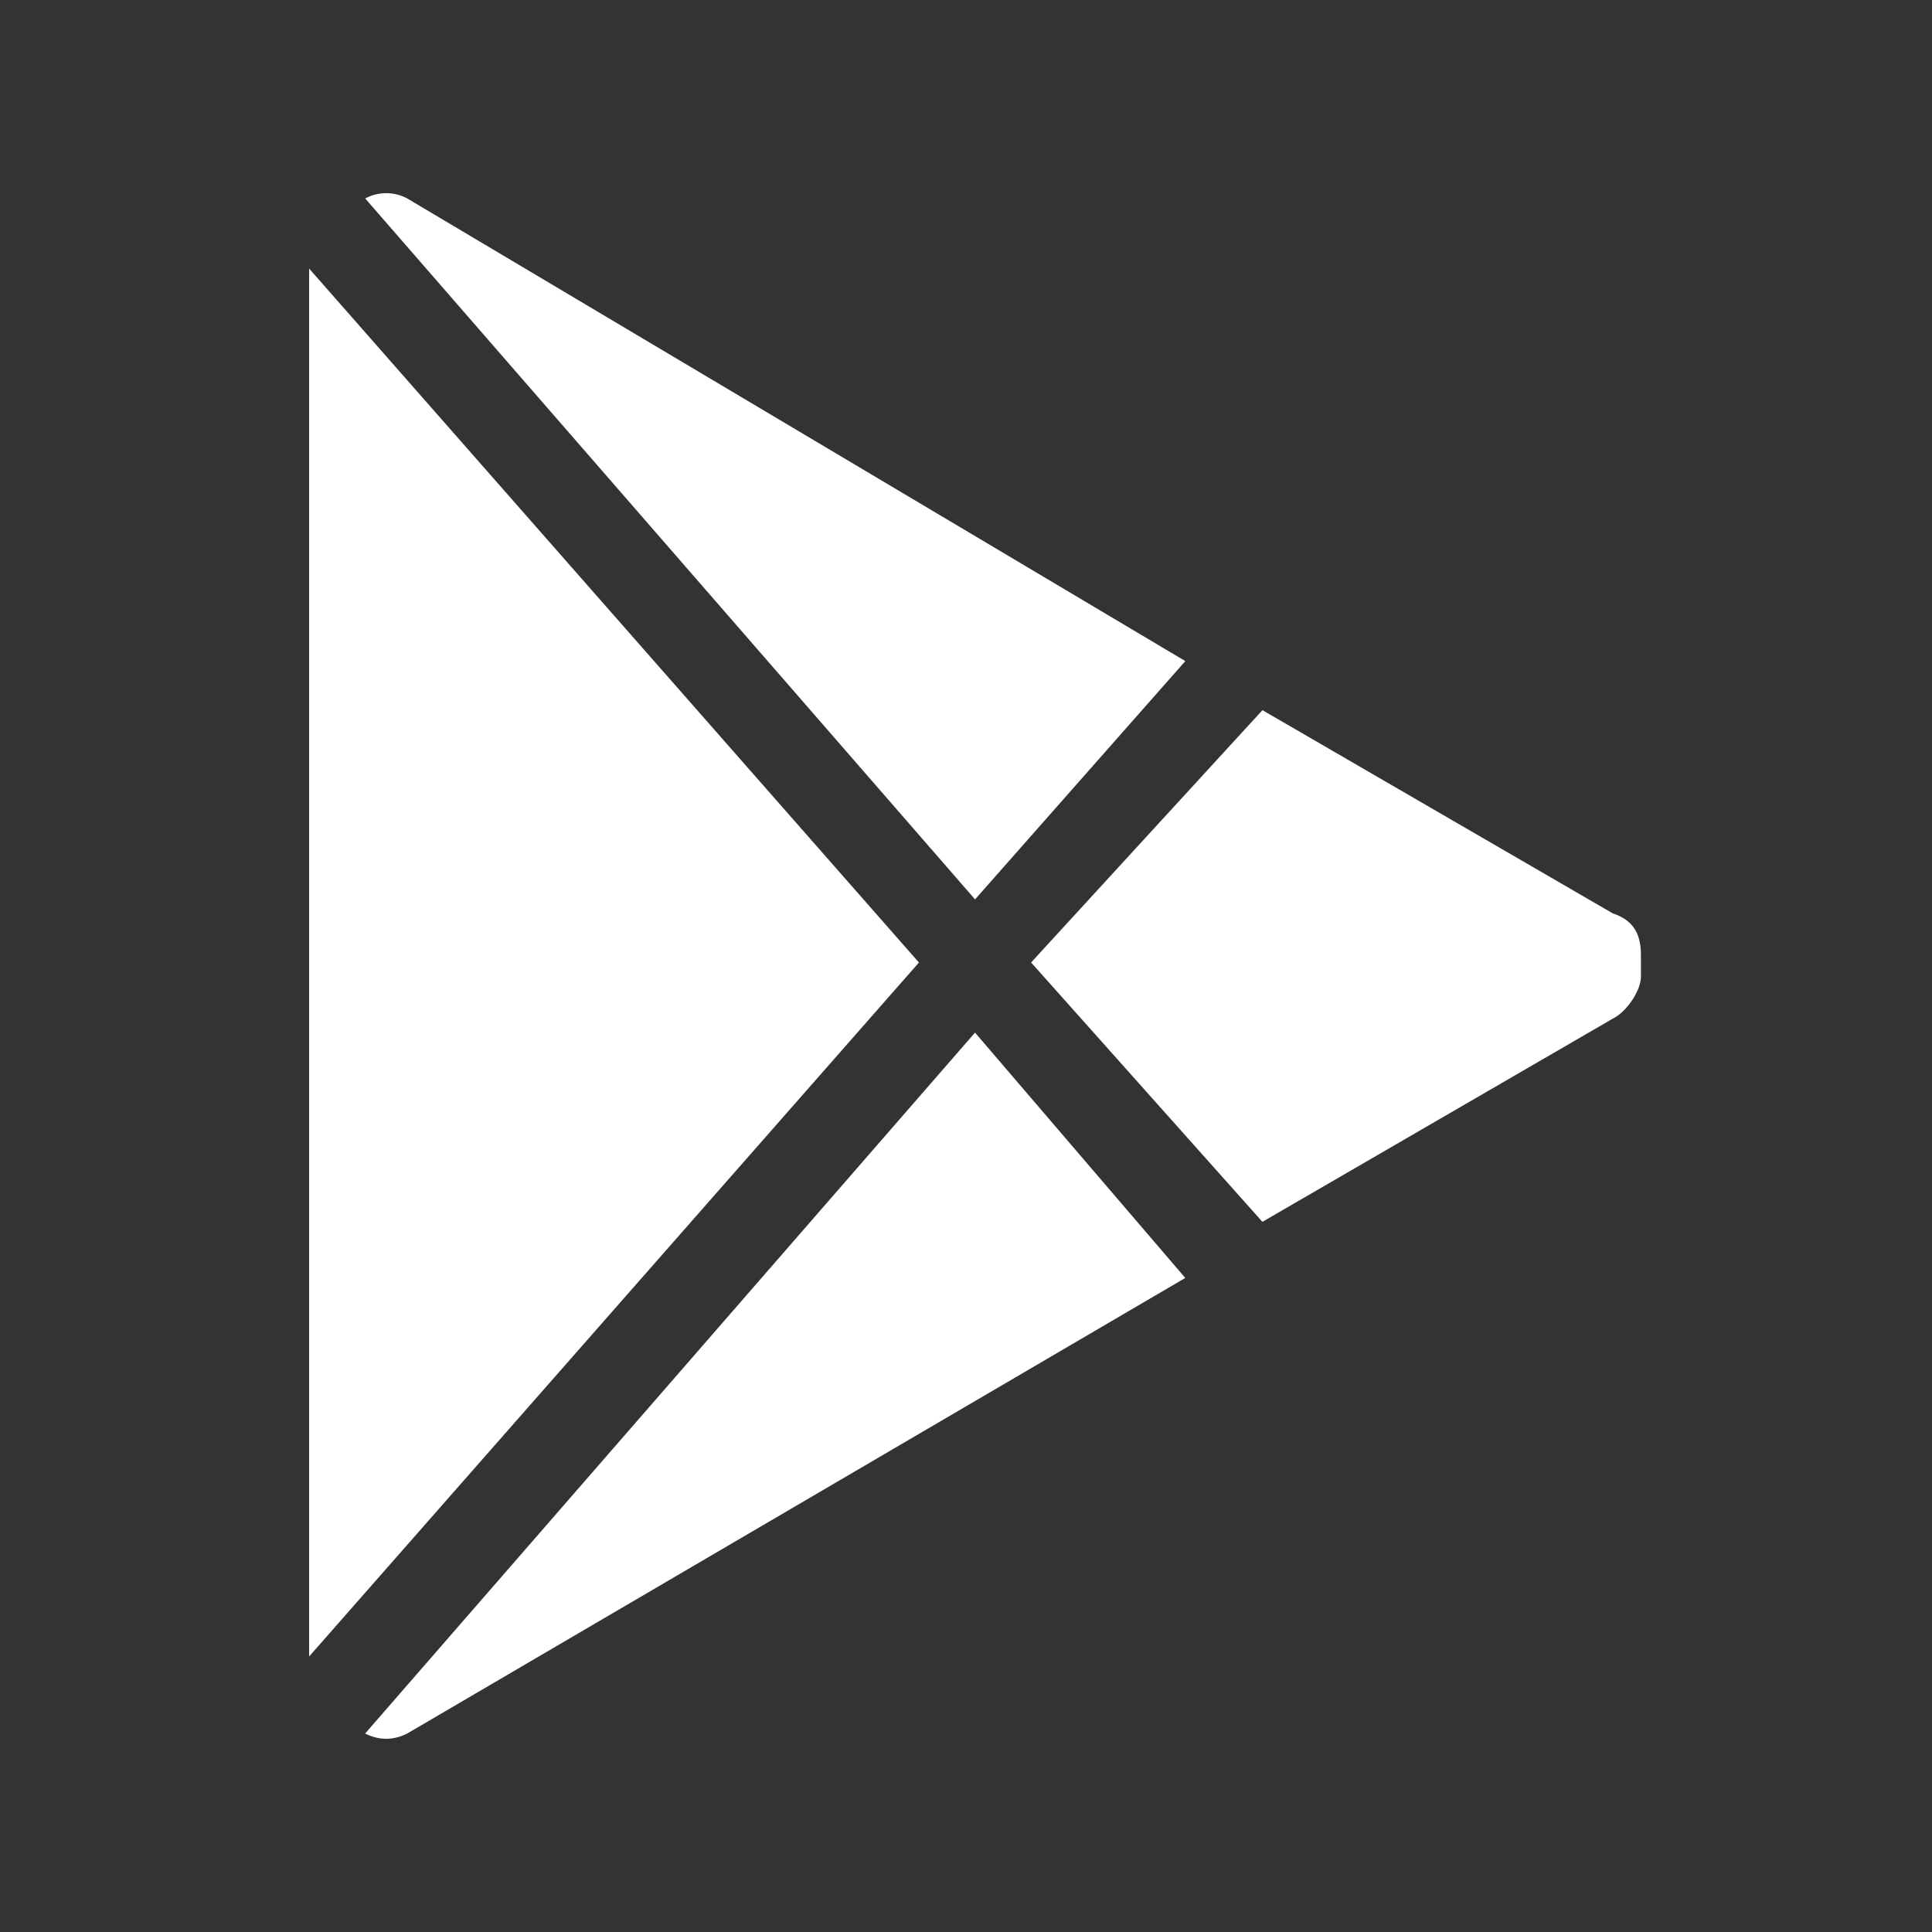 <svg fill="none" height="50" width="50" xmlns="http://www.w3.org/2000/svg"><rect width="100%" height="100%" fill="#333333" stroke="none"/><path d="m32.671 31.621 9.07-5.26c.363-.182.726-.726.726-1.089v-.544c0-.544-.181-.907-.725-1.088l-9.07-5.261-5.987 6.53zm-7.437-8.344 5.442-6.168-20.136-11.973a1.157 1.157 0 0 0 -1.089 0l15.783 18.14zm0 3.446-15.784 18.14c.363.182.726.182 1.089 0l20.136-11.79-5.442-6.35zm-17.234-19.773v35.92l15.782-17.96z" fill="#fff"/></svg>